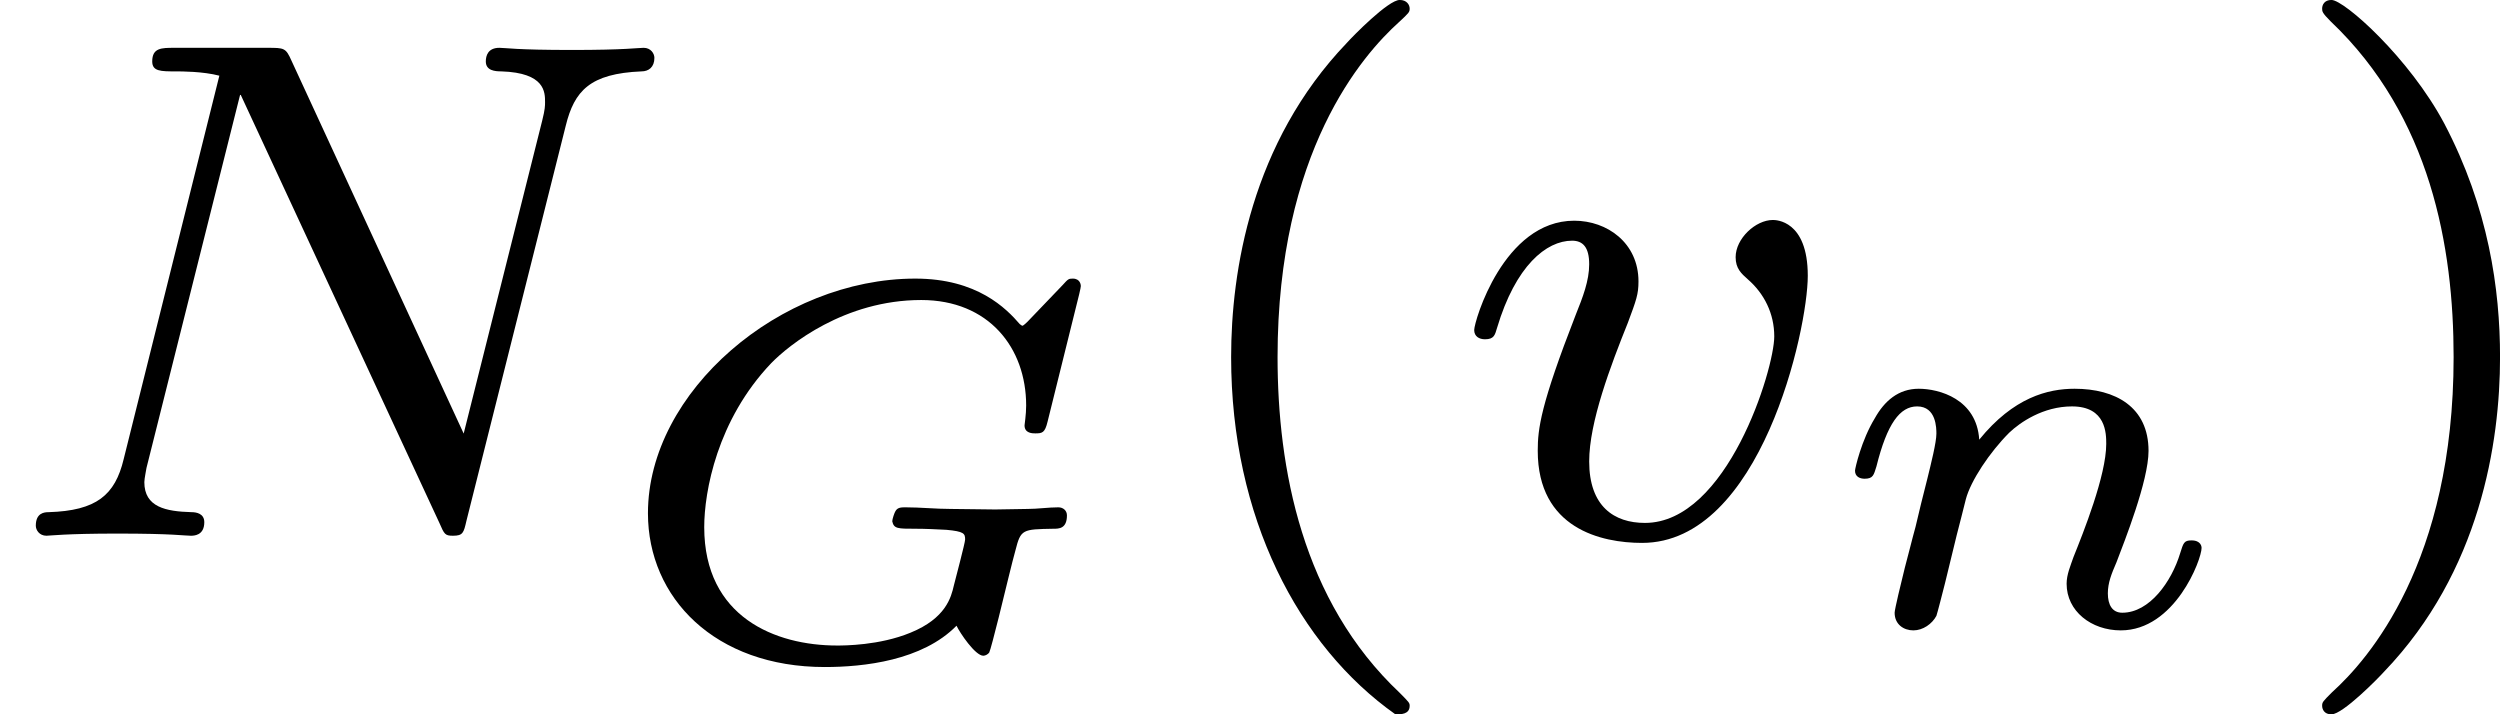 <?xml version='1.0' encoding='UTF-8'?>
<!-- This file was generated by dvisvgm 2.13.3 -->
<svg version='1.1' xmlns='http://www.w3.org/2000/svg' xmlns:xlink='http://www.w3.org/1999/xlink' width='55.788pt' height='15.94pt' viewBox='59.109 254.783 55.788 15.94'>
<defs>
<path id='g8-40' d='M2.654 1.993C2.718 1.993 2.813 1.993 2.813 1.897C2.813 1.865 2.805 1.857 2.702 1.753C1.61 .725 1.339-.757 1.339-1.993C1.339-4.288 2.287-5.364 2.694-5.731C2.805-5.834 2.813-5.842 2.813-5.882S2.782-5.978 2.702-5.978C2.574-5.978 2.176-5.571 2.112-5.499C1.044-4.384 .821-2.949 .821-1.993C.821-.207 1.57 1.227 2.654 1.993Z'/>
<path id='g8-41' d='M2.463-1.993C2.463-2.75 2.335-3.658 1.841-4.599C1.451-5.332 .725-5.978 .582-5.978C.502-5.978 .478-5.922 .478-5.882C.478-5.85 .478-5.834 .574-5.738C1.69-4.678 1.945-3.22 1.945-1.993C1.945 .295 .996 1.379 .59 1.745C.486 1.849 .478 1.857 .478 1.897S.502 1.993 .582 1.993C.709 1.993 1.108 1.586 1.172 1.514C2.24 .399 2.463-1.036 2.463-1.993Z'/>
<path id='g3-71' d='M5.32-4.035C5.332-4.089 5.338-4.113 5.338-4.125S5.332-4.208 5.248-4.208C5.2-4.208 5.195-4.202 5.135-4.136L4.746-3.73C4.74-3.724 4.698-3.682 4.686-3.682C4.68-3.682 4.674-3.688 4.657-3.7C4.507-3.873 4.184-4.208 3.491-4.208C1.985-4.208 .508-2.947 .508-1.59C.508-.646 1.255 .126 2.481 .126C2.917 .126 3.569 .054 3.951-.335C3.987-.257 4.16 0 4.25 0C4.274 0 4.304-.018 4.316-.036C4.34-.084 4.501-.747 4.531-.873C4.567-1.016 4.585-1.094 4.609-1.178C4.668-1.411 4.686-1.411 5.033-1.417C5.093-1.417 5.183-1.417 5.183-1.566C5.183-1.62 5.141-1.656 5.087-1.656C4.979-1.656 4.854-1.638 4.746-1.638C4.627-1.638 4.507-1.632 4.382-1.632C4.22-1.632 4.053-1.638 3.885-1.638C3.724-1.638 3.545-1.656 3.383-1.656C3.335-1.656 3.294-1.656 3.27-1.614C3.258-1.596 3.234-1.524 3.234-1.5C3.252-1.417 3.294-1.417 3.491-1.417C3.604-1.417 3.724-1.411 3.838-1.405C4.035-1.387 4.047-1.363 4.047-1.297C4.047-1.261 3.939-.855 3.921-.783C3.891-.652 3.832-.418 3.437-.257C3.09-.114 2.696-.114 2.618-.114C1.931-.114 1.136-.43 1.136-1.435C1.136-1.829 1.279-2.63 1.883-3.264C2.08-3.467 2.702-3.969 3.557-3.969C4.31-3.969 4.728-3.437 4.728-2.792C4.728-2.69 4.71-2.582 4.71-2.57C4.71-2.481 4.8-2.481 4.83-2.481C4.908-2.481 4.937-2.487 4.967-2.612L5.32-4.035Z'/>
<path id='g3-110' d='M1.751-2.068C1.722-2.523 1.303-2.636 1.076-2.636S.693-2.499 .586-2.307C.436-2.062 .365-1.745 .365-1.722C.365-1.656 .418-1.632 .472-1.632C.568-1.632 .574-1.674 .604-1.769C.723-2.248 .867-2.439 1.058-2.439C1.273-2.439 1.273-2.194 1.273-2.134C1.273-2.038 1.213-1.799 1.172-1.632C1.13-1.47 1.07-1.225 1.04-1.094C.998-.944 .962-.789 .921-.64C.879-.472 .807-.173 .807-.137C.807-.006 .909 .06 1.016 .06S1.225-.012 1.273-.102C1.285-.137 1.339-.347 1.369-.466L1.5-1.004C1.542-1.16 1.566-1.267 1.602-1.405C1.656-1.608 1.865-1.925 2.086-2.146C2.206-2.26 2.463-2.439 2.786-2.439C3.168-2.439 3.168-2.134 3.168-2.02C3.168-1.668 2.911-1.028 2.803-.759C2.768-.658 2.726-.562 2.726-.46C2.726-.155 3.001 .06 3.33 .06C3.933 .06 4.232-.729 4.232-.861C4.232-.873 4.226-.944 4.119-.944C4.035-.944 4.029-.915 3.993-.801C3.897-.484 3.652-.137 3.347-.137C3.234-.137 3.186-.227 3.186-.353C3.186-.472 3.228-.574 3.282-.699C3.371-.933 3.64-1.608 3.64-1.943C3.64-2.433 3.27-2.636 2.815-2.636C2.517-2.636 2.134-2.54 1.751-2.068Z'/>
<path id='g4-78' d='M6.312-4.575C6.408-4.965 6.583-5.157 7.157-5.181C7.237-5.181 7.301-5.228 7.301-5.332C7.301-5.38 7.261-5.444 7.181-5.444C7.125-5.444 6.974-5.42 6.384-5.42C5.746-5.42 5.643-5.444 5.571-5.444C5.444-5.444 5.42-5.356 5.42-5.292C5.42-5.189 5.523-5.181 5.595-5.181C6.081-5.165 6.081-4.949 6.081-4.838C6.081-4.798 6.081-4.758 6.049-4.631L5.173-1.14L3.252-5.3C3.188-5.444 3.172-5.444 2.981-5.444H1.945C1.801-5.444 1.698-5.444 1.698-5.292C1.698-5.181 1.793-5.181 1.961-5.181C2.024-5.181 2.264-5.181 2.447-5.133L1.379-.853C1.283-.454 1.076-.279 .542-.263C.494-.263 .399-.255 .399-.112C.399-.064 .438 0 .518 0C.55 0 .733-.024 1.307-.024C1.937-.024 2.056 0 2.128 0C2.16 0 2.279 0 2.279-.151C2.279-.247 2.192-.263 2.136-.263C1.849-.271 1.61-.319 1.61-.598C1.61-.638 1.634-.749 1.634-.757L2.678-4.918H2.686L4.902-.143C4.957-.016 4.965 0 5.053 0C5.165 0 5.173-.032 5.204-.167L6.312-4.575Z'/>
<path id='g4-118' d='M3.961-2.901C3.961-3.523 3.602-3.523 3.571-3.523C3.379-3.523 3.156-3.316 3.156-3.108C3.156-2.981 3.22-2.925 3.292-2.861C3.475-2.702 3.587-2.479 3.587-2.224C3.587-1.857 3.061-.143 2.144-.143C1.801-.143 1.522-.327 1.522-.829C1.522-1.267 1.761-1.897 1.953-2.375C2.048-2.63 2.072-2.694 2.072-2.837C2.072-3.268 1.722-3.515 1.355-3.515C.566-3.515 .239-2.391 .239-2.295C.239-2.224 .295-2.192 .359-2.192C.462-2.192 .47-2.24 .494-2.319C.701-3.013 1.044-3.292 1.331-3.292C1.451-3.292 1.522-3.22 1.522-3.029C1.522-2.845 1.451-2.662 1.371-2.463C.98-1.459 .948-1.196 .948-.948C.948-.08 1.658 .08 2.112 .08C3.435 .08 3.961-2.295 3.961-2.901Z'/>
</defs>
<g id='page42' transform='matrix(2 0 0 2 0 0)'>
<use x='29.555' y='133.369' xlink:href='#g4-78'/>
<use x='36.276' y='134.708' xlink:href='#g3-71'/>
<use x='42.47' y='133.369' xlink:href='#g8-40'/>
<use x='45.764' y='133.369' xlink:href='#g4-118'/>
<use x='49.887' y='134.365' xlink:href='#g3-110'/>
<use x='54.986' y='133.369' xlink:href='#g8-41'/>
</g>
</svg>